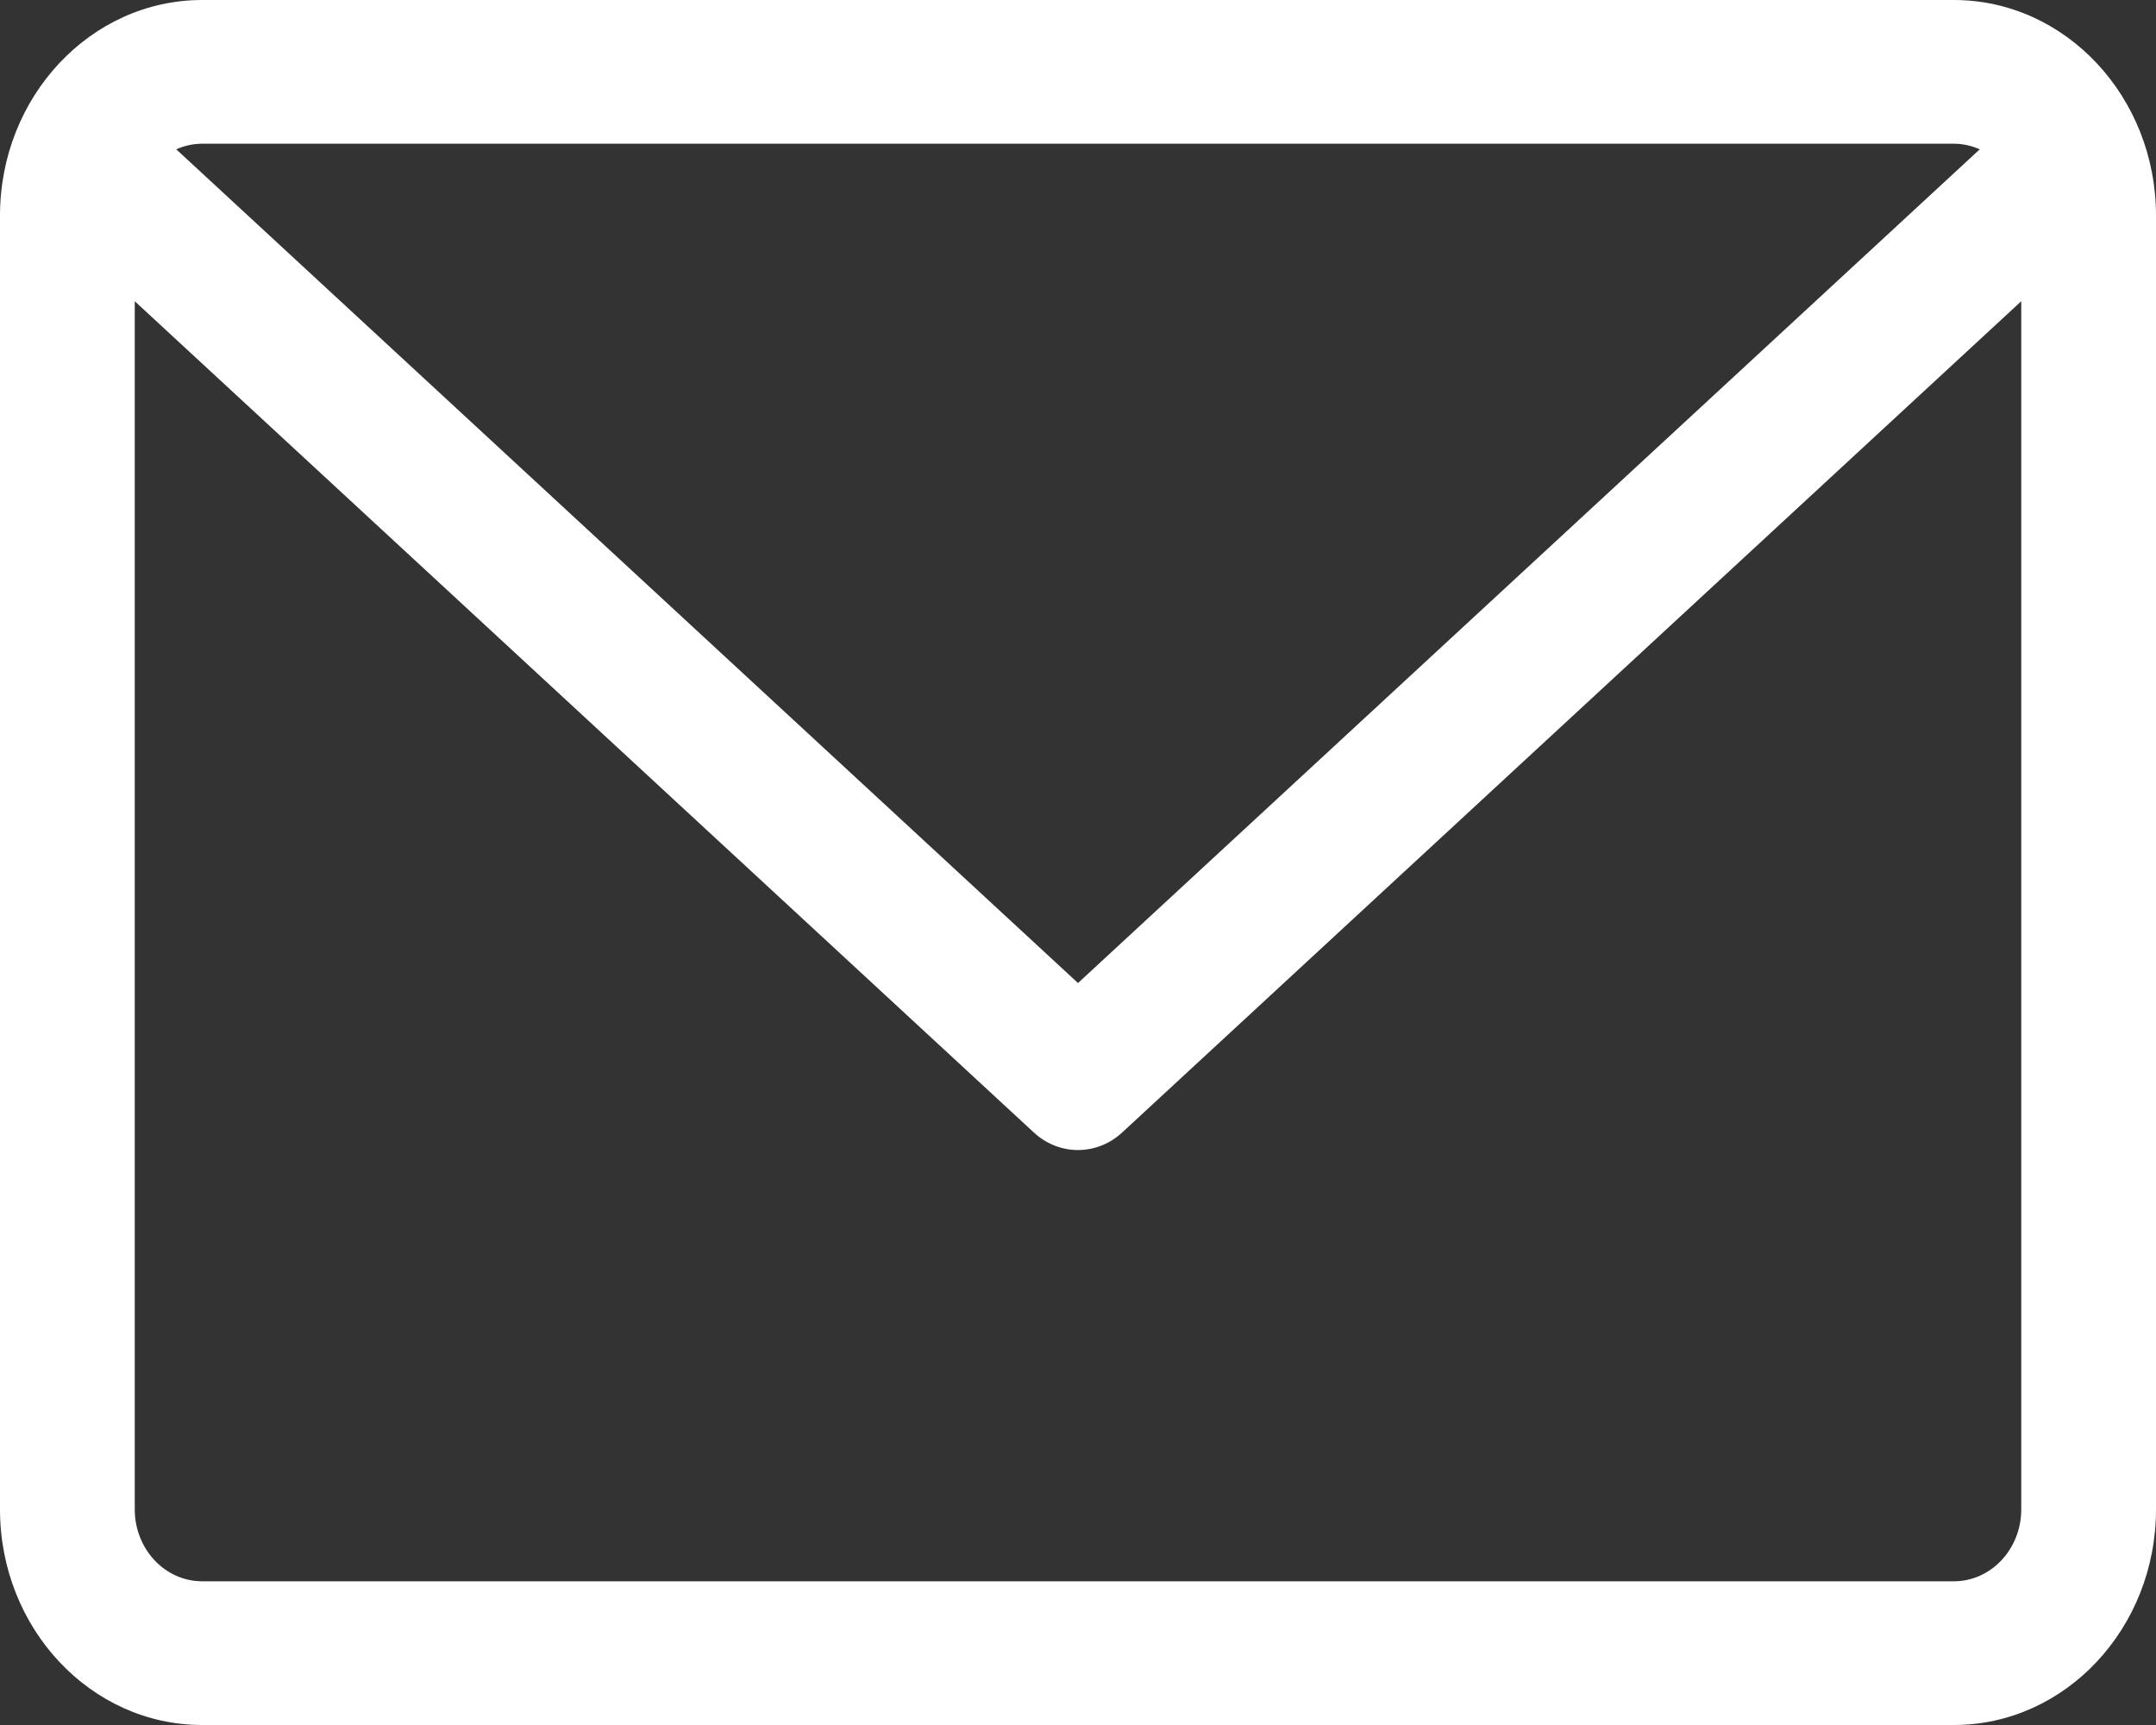 <svg version="1.1" id="email-white" xmlns="http://www.w3.org/2000/svg" xmlns:xlink="http://www.w3.org/1999/xlink" x="0px" y="0px" width="20" height="16" viewBox="0 0 20 16" style="enable-background:new 0 0 20 16;" xml:space="preserve">
<rect x="0" y="0" width="20" height="16" fill="#333333" stroke="none"/>
<style type="text/css">
	.emw0{fill:#FFFFFF;}
</style>
<path class="emw0" d="M18.125,0H1.875C0.841,0,0,0.897,0,2v12C0,15.103,0.841,16,1.875,16
	h16.25C19.159,16,20,15.103,20,14V2C20,0.897,19.159,0,18.125,0z
	 M18.125,1.333c0.085,0,0.166,0.019,0.24,0.052L10,9.118L1.635,1.385
	C1.709,1.352,1.79,1.333,1.875,1.333L18.125,1.333z M18.125,14.667H1.875
	c-0.345,0-0.625-0.299-0.625-0.667V2.794l8.34,7.71
	C9.708,10.613,9.854,10.667,10,10.667c0.146,0,0.292-0.054,0.41-0.163l8.34-7.71
	v11.206C18.75,14.368,18.47,14.667,18.125,14.667z"/>
</svg>